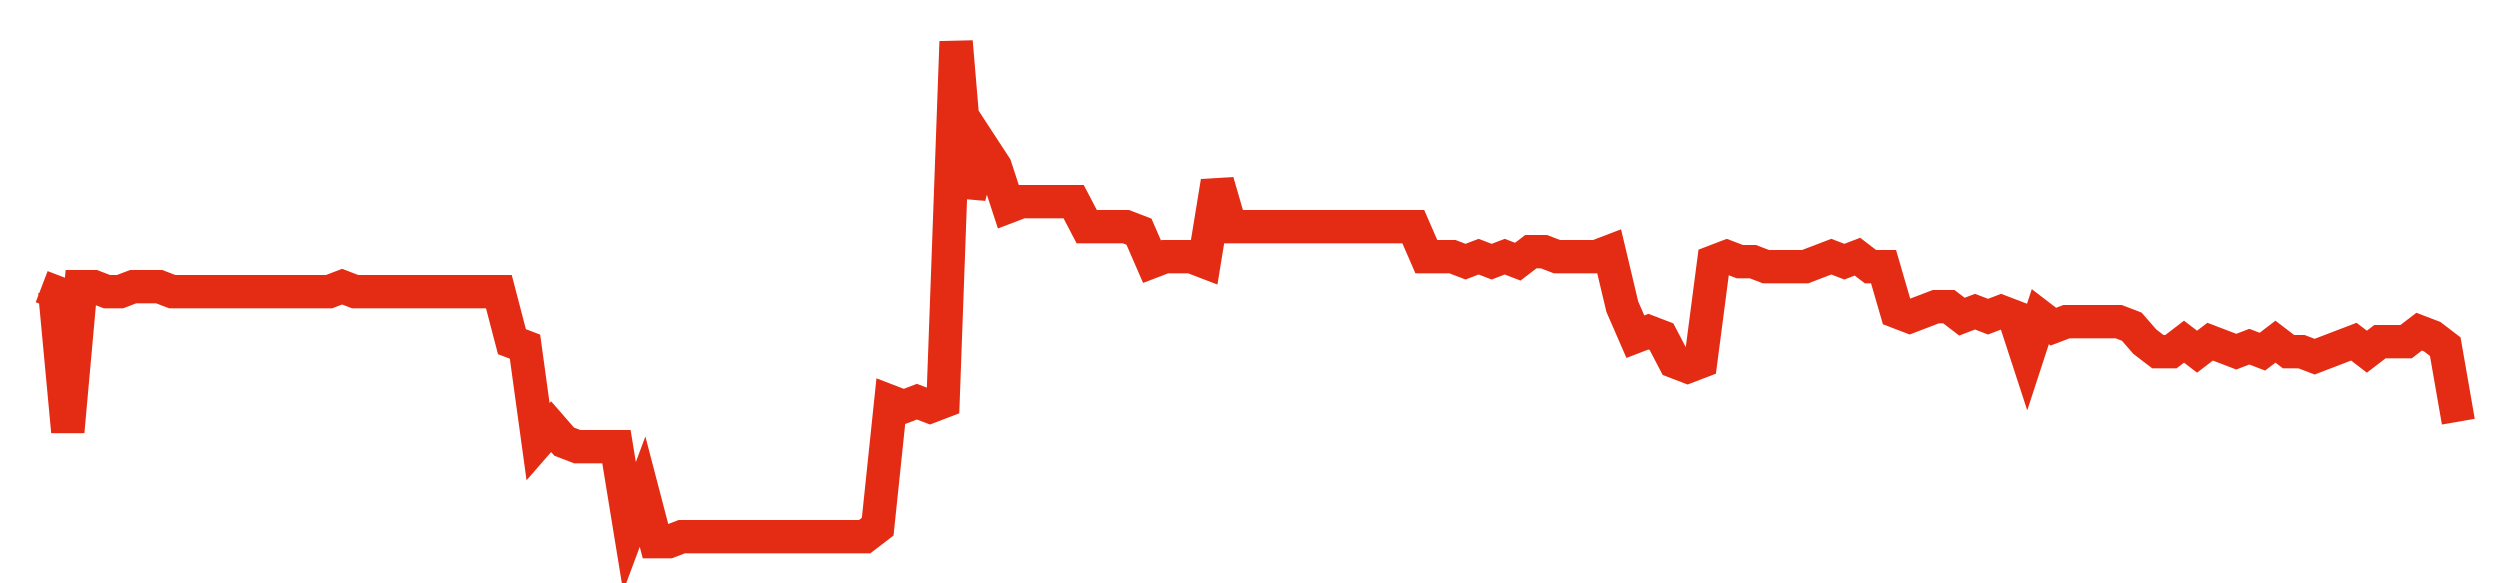 <svg width="300" height="70" viewBox="0 0 300 70" xmlns="http://www.w3.org/2000/svg">
    <path d="M 5,34.4 L 6.568,35 L 8.135,51.8 L 9.703,34.4 L 11.27,34.4 L 12.838,35 L 14.405,35 L 15.973,34.4 L 17.541,34.4 L 19.108,34.4 L 20.676,35 L 22.243,35 L 23.811,35 L 25.378,35 L 26.946,35 L 28.514,35 L 30.081,35 L 31.649,35 L 33.216,35 L 34.784,35 L 36.351,35 L 37.919,35 L 39.486,35 L 41.054,34.4 L 42.622,35 L 44.189,35 L 45.757,35 L 47.324,35 L 48.892,35 L 50.459,35 L 52.027,35 L 53.595,35 L 55.162,35 L 56.73,35 L 58.297,35 L 59.865,35 L 61.432,41 L 63,41.6 L 64.568,53 L 66.135,51.2 L 67.703,53 L 69.27,53.6 L 70.838,53.6 L 72.405,53.6 L 73.973,53.6 L 75.541,63.2 L 77.108,59 L 78.676,65 L 80.243,65 L 81.811,64.4 L 83.378,64.4 L 84.946,64.4 L 86.514,64.4 L 88.081,64.4 L 89.649,64.4 L 91.216,64.4 L 92.784,64.4 L 94.351,64.4 L 95.919,64.4 L 97.486,64.4 L 99.054,64.4 L 100.622,64.4 L 102.189,64.4 L 103.757,64.4 L 105.324,63.2 L 106.892,48.2 L 108.459,48.8 L 110.027,48.2 L 111.595,48.8 L 113.162,48.2 L 114.73,5 L 116.297,23.6 L 117.865,17.6 L 119.432,20 L 121,24.8 L 122.568,24.2 L 124.135,24.2 L 125.703,24.2 L 127.27,24.2 L 128.838,24.2 L 130.405,27.2 L 131.973,27.2 L 133.541,27.2 L 135.108,27.2 L 136.676,27.8 L 138.243,31.4 L 139.811,30.8 L 141.378,30.8 L 142.946,30.8 L 144.514,31.4 L 146.081,21.8 L 147.649,27.2 L 149.216,27.2 L 150.784,27.2 L 152.351,27.2 L 153.919,27.2 L 155.486,27.2 L 157.054,27.2 L 158.622,27.2 L 160.189,27.2 L 161.757,27.2 L 163.324,27.2 L 164.892,27.2 L 166.459,27.2 L 168.027,27.2 L 169.595,27.2 L 171.162,30.8 L 172.73,30.8 L 174.297,30.8 L 175.865,31.4 L 177.432,30.8 L 179,31.4 L 180.568,30.8 L 182.135,31.4 L 183.703,30.2 L 185.27,30.2 L 186.838,30.8 L 188.405,30.8 L 189.973,30.8 L 191.541,30.8 L 193.108,30.2 L 194.676,36.8 L 196.243,40.4 L 197.811,39.8 L 199.378,40.4 L 200.946,43.4 L 202.514,44 L 204.081,43.4 L 205.649,31.4 L 207.216,30.8 L 208.784,31.4 L 210.351,31.4 L 211.919,32 L 213.486,32 L 215.054,32 L 216.622,32 L 218.189,31.4 L 219.757,30.8 L 221.324,31.4 L 222.892,30.8 L 224.459,32 L 226.027,32 L 227.595,37.4 L 229.162,38 L 230.73,37.4 L 232.297,36.8 L 233.865,36.8 L 235.432,38 L 237,37.4 L 238.568,38 L 240.135,37.4 L 241.703,38 L 243.27,42.8 L 244.838,38 L 246.405,39.2 L 247.973,38.6 L 249.541,38.6 L 251.108,38.6 L 252.676,38.6 L 254.243,38.6 L 255.811,39.2 L 257.378,41 L 258.946,42.2 L 260.514,42.2 L 262.081,41 L 263.649,42.2 L 265.216,41 L 266.784,41.6 L 268.351,42.2 L 269.919,41.6 L 271.486,42.2 L 273.054,41 L 274.622,42.2 L 276.189,42.2 L 277.757,42.8 L 279.324,42.2 L 280.892,41.6 L 282.459,41 L 284.027,42.2 L 285.595,41 L 287.162,41 L 288.73,41 L 290.297,39.8 L 291.865,40.4 L 293.432,41.6 L 295,50.6" fill="none" stroke="#E32C13" stroke-width="4"/>
</svg>
